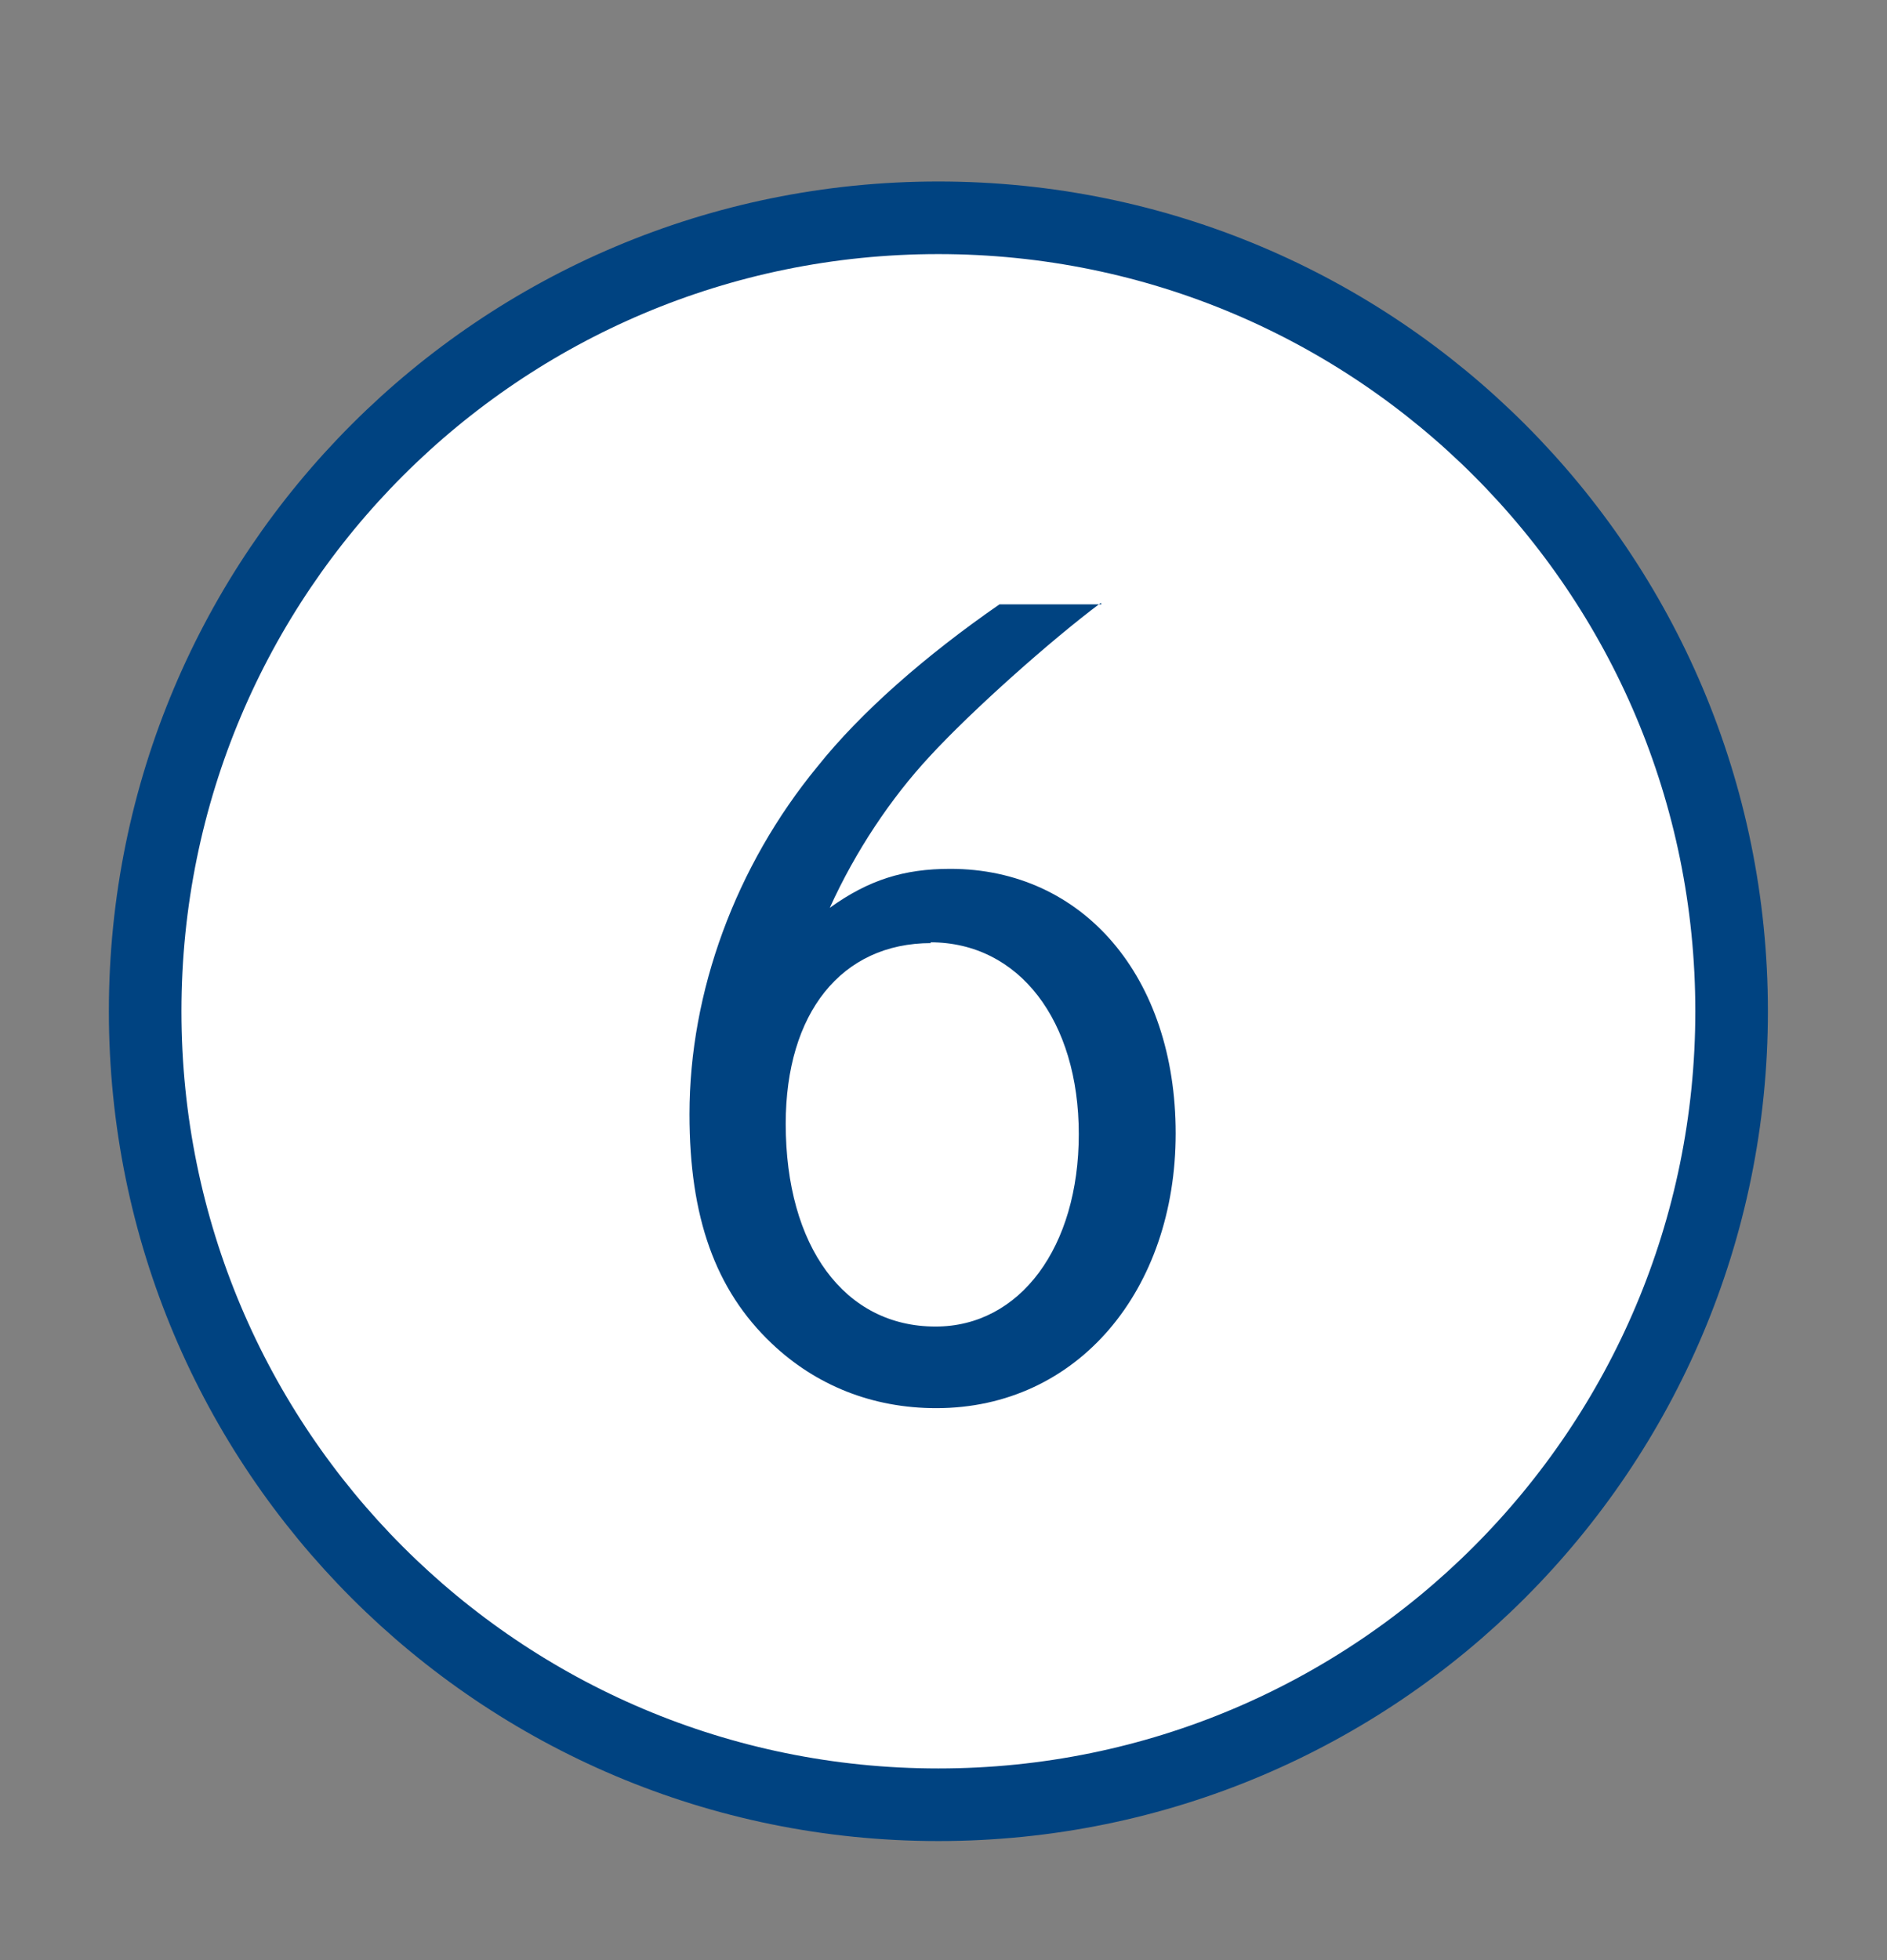 <svg width="26" height="27" fill="none" viewBox="0 0 26 27" xmlns="http://www.w3.org/2000/svg"><rect x="0" y="0" width="26" height="27" fill="#808080" stroke="none"/><path d="M23.859 13.93C23.859 19.962 18.971 24.86 12.929 24.86C6.888 24.86 2 19.972 2 13.93C2 7.888 6.888 3 12.929 3C18.971 3 23.859 7.888 23.859 13.93Z" fill="#fff" stroke="#004381" stroke-miterlimit="10"/><path d="M15.167 8.305C14.489 8.811 13.396 9.782 12.809 10.42C12.273 10.997 11.787 11.725 11.433 12.505C11.969 12.12 12.455 11.968 13.093 11.968C14.924 11.968 16.199 13.456 16.199 15.612C16.199 17.767 14.853 19.397 12.9 19.397C12.02 19.397 11.241 19.083 10.633 18.506C9.854 17.767 9.5 16.765 9.5 15.349C9.5 13.658 10.138 11.928 11.261 10.562C11.858 9.813 12.748 9.033 13.771 8.325H15.177L15.167 8.305ZM12.829 12.991C11.595 12.991 10.826 13.952 10.826 15.48C10.826 17.17 11.635 18.273 12.89 18.273C14.054 18.273 14.864 17.18 14.864 15.622C14.864 14.063 14.044 12.98 12.819 12.98L12.829 12.991Z" fill="#004381"/></svg>